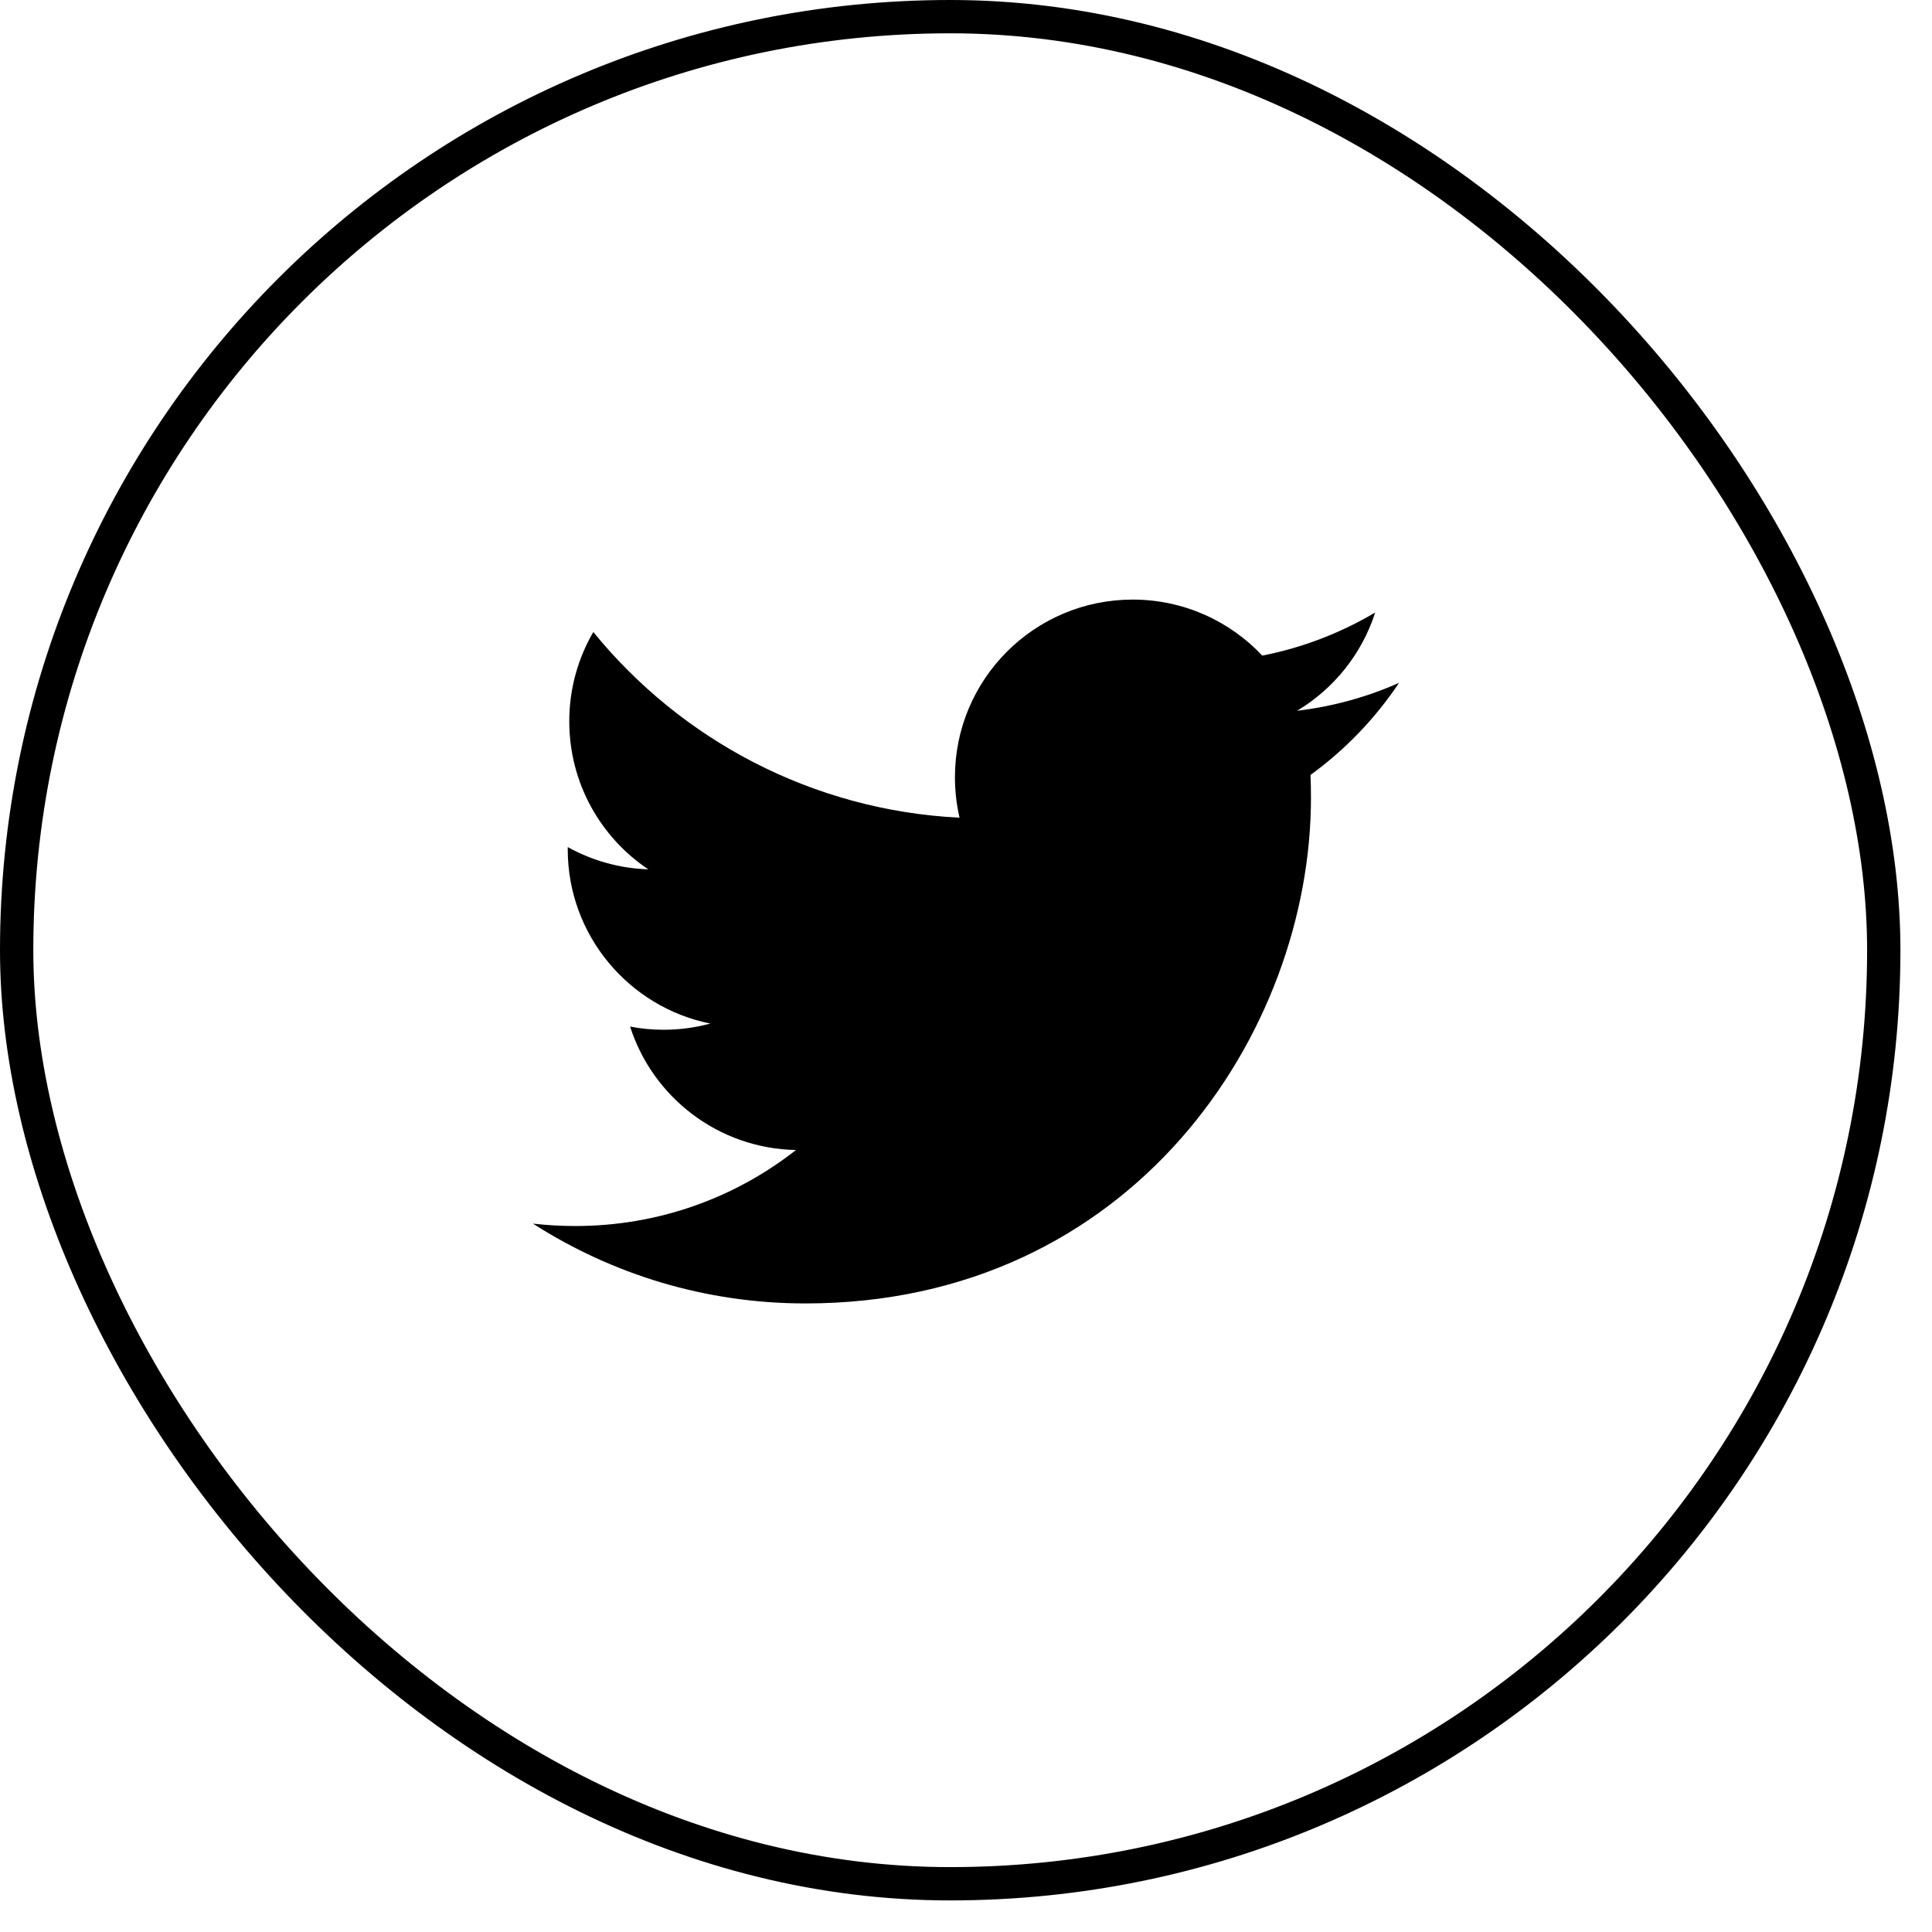 <svg width="29" height="29" viewBox="0 0 29 29" fill="none" xmlns="http://www.w3.org/2000/svg">
<rect x="0.25" y="0.25" width="28.026" height="28.026" rx="14.013" stroke="black" stroke-width="0.5"/>
<path d="M19.671 11.632C19.676 11.745 19.678 11.86 19.678 11.976C19.678 15.501 16.996 19.565 12.089 19.565C10.582 19.565 9.181 19.124 8 18.367C8.21 18.391 8.422 18.403 8.636 18.403C9.887 18.403 11.036 17.978 11.948 17.262C10.782 17.24 9.797 16.47 9.458 15.409C9.62 15.441 9.787 15.457 9.96 15.457C10.203 15.457 10.438 15.425 10.662 15.364C9.443 15.119 8.522 14.041 8.522 12.749C8.522 12.738 8.522 12.727 8.522 12.715C8.883 12.915 9.293 13.035 9.731 13.049C9.016 12.571 8.545 11.754 8.545 10.828C8.545 10.339 8.676 9.882 8.906 9.487C10.22 11.101 12.187 12.163 14.403 12.274C14.358 12.079 14.334 11.876 14.334 11.666C14.334 10.194 15.528 9 17.002 9C17.768 9 18.462 9.324 18.947 9.841C19.554 9.722 20.126 9.5 20.642 9.194C20.442 9.817 20.02 10.34 19.469 10.669C20.008 10.605 20.522 10.462 21 10.25C20.643 10.785 20.191 11.255 19.671 11.632Z" fill="black"/>
</svg>
